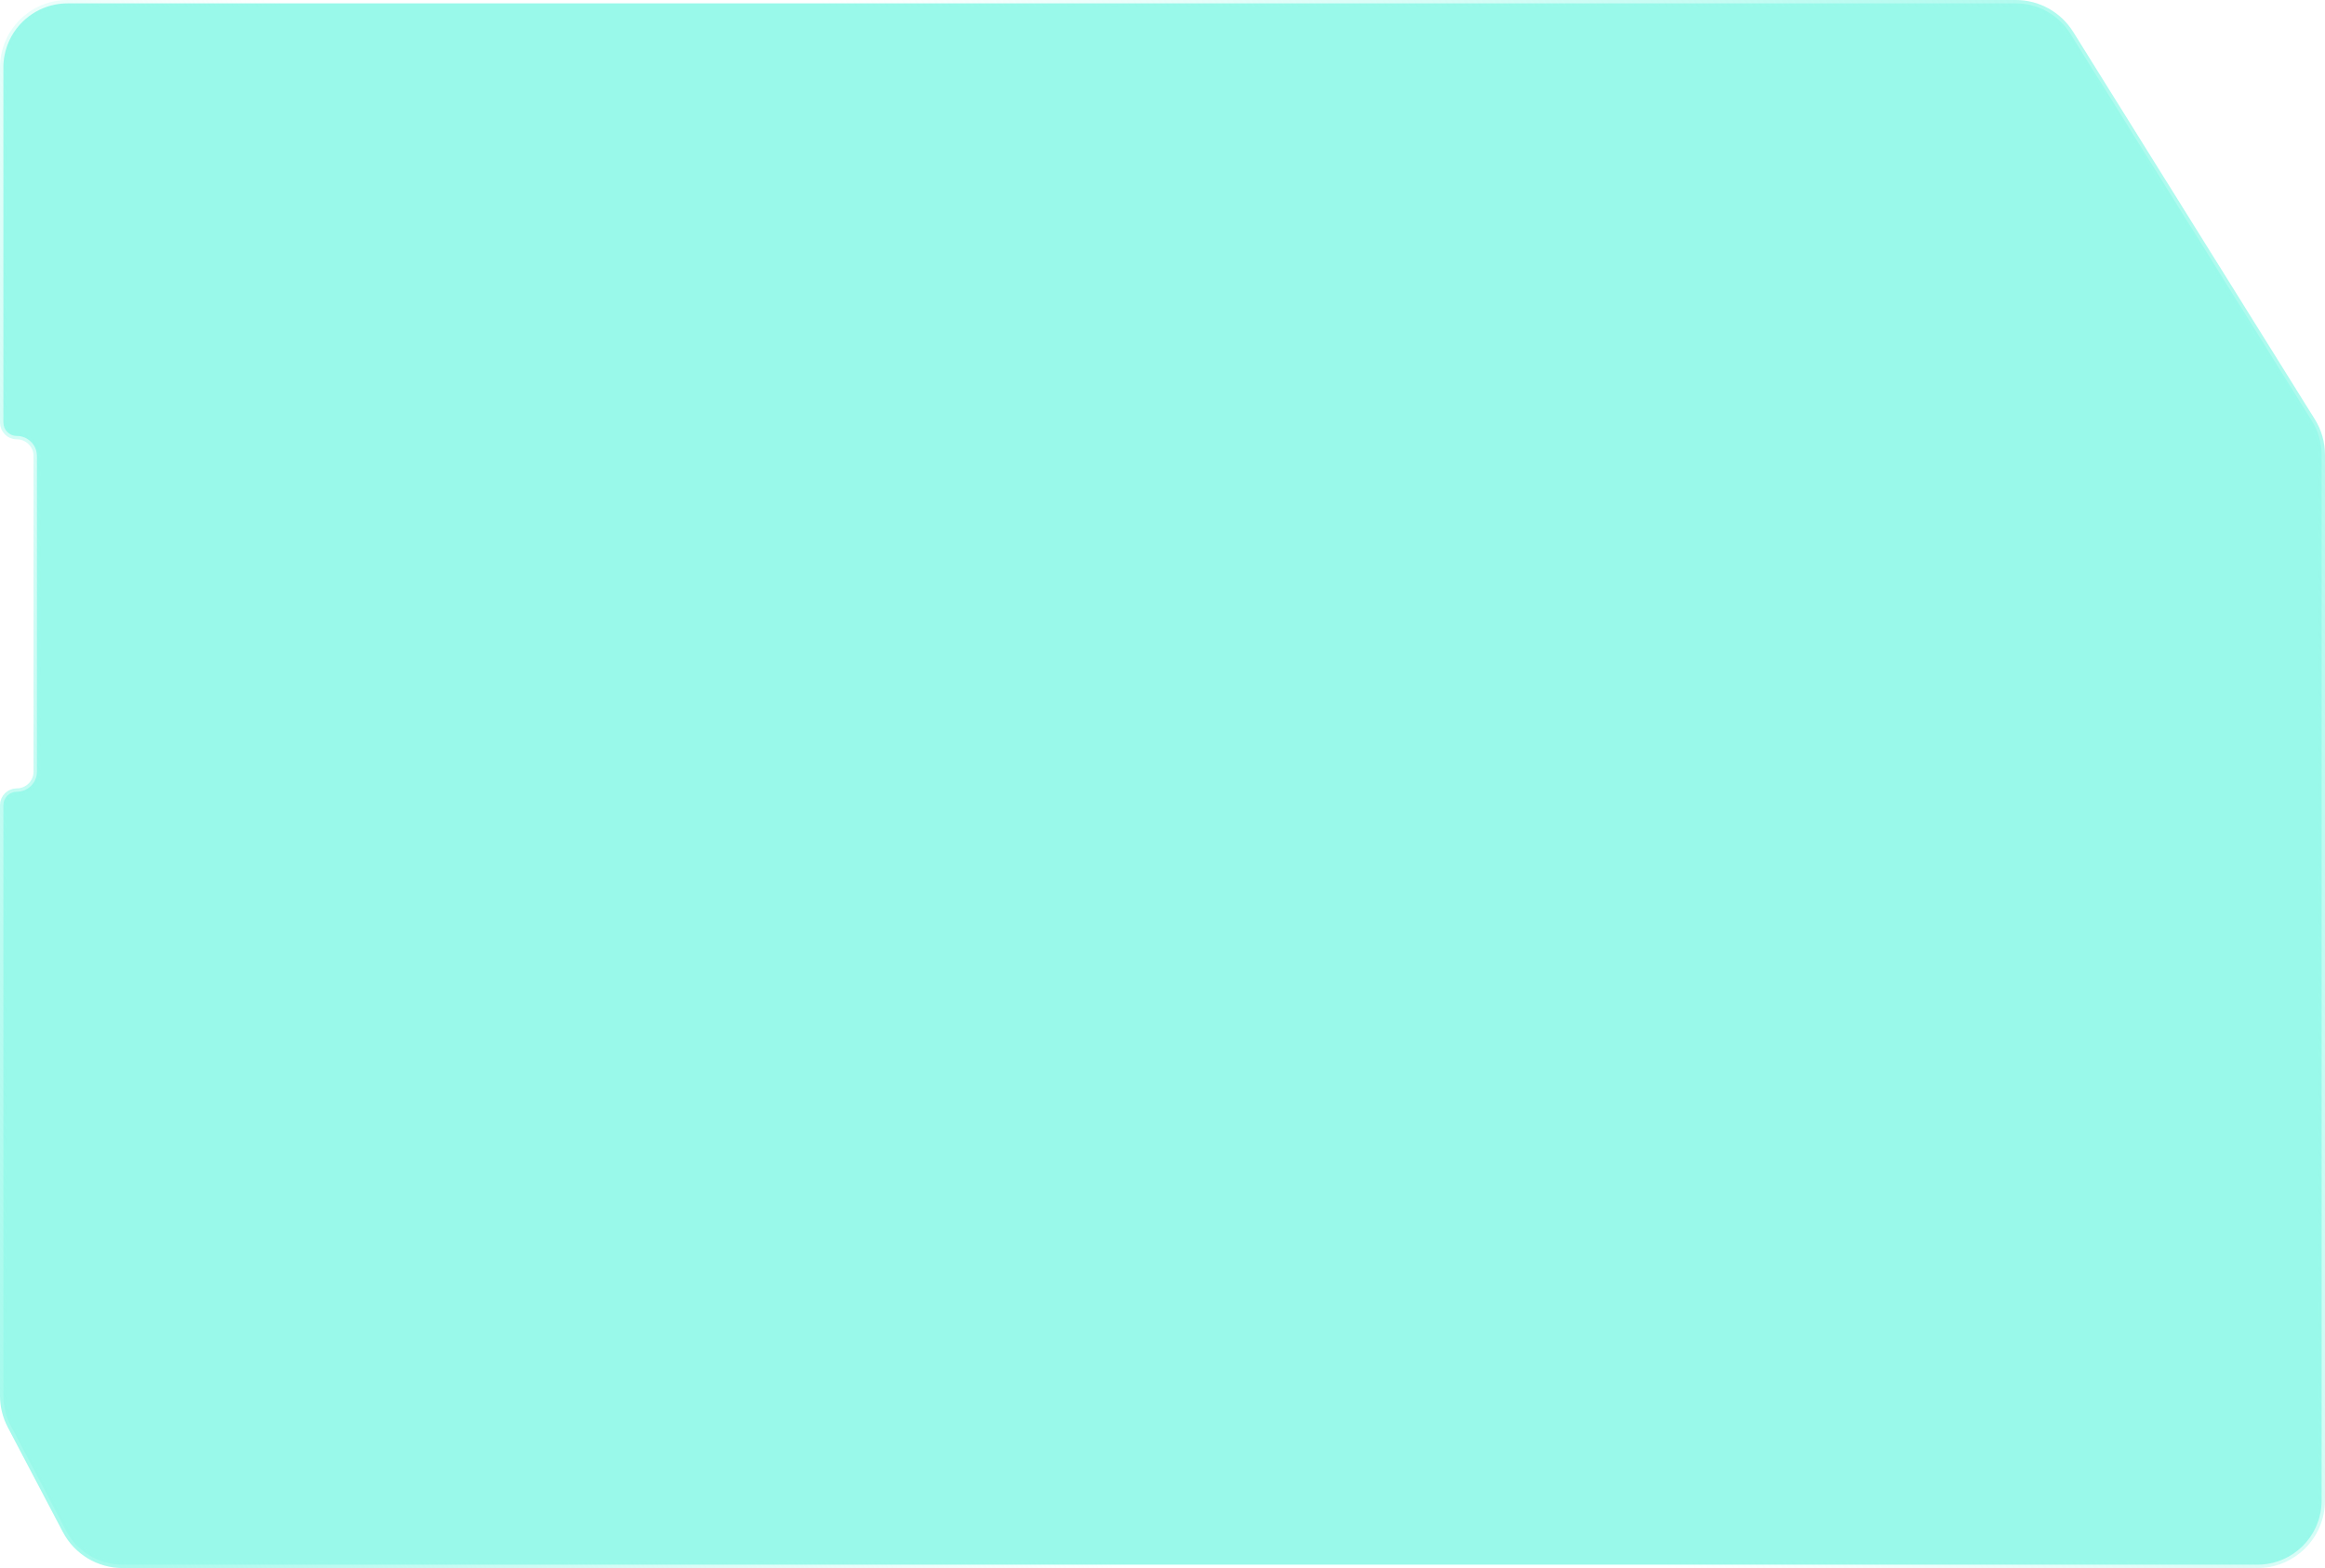 <svg width="344" height="232" viewBox="0 0 344 232" fill="none" xmlns="http://www.w3.org/2000/svg">
<path d="M18.141 231.5L334 231.5C339.246 231.5 343.5 227.246 343.5 222L343.5 67.308C343.5 65.53 343.001 63.788 342.06 62.28L306.312 4.972C304.577 2.191 301.53 0.5 298.252 0.5L10 0.5C4.754 0.5 0.5 4.754 0.5 10V62.517C0.5 63.611 1.388 64.499 2.482 64.499C4.129 64.499 5.465 65.834 5.465 67.481L5.465 114.162C5.465 115.81 4.129 117.145 2.482 117.145C1.388 117.145 0.5 118.032 0.5 119.127V206.514C0.5 208.054 0.875 209.571 1.592 210.934L9.732 226.42C11.374 229.544 14.612 231.5 18.141 231.5Z" fill="#99F9EA" stroke="url(#paint0_linear_53_14989)" stroke-width="1.001"/>
<defs>
<linearGradient id="paint0_linear_53_14989" x1="356.286" y1="5.22211e-06" x2="-23.51" y2="205.67" gradientUnits="userSpaceOnUse">
<stop stop-color="#99F9EA"/>
<stop offset="0.479" stop-color="#99F9EA" stop-opacity="0"/>
<stop offset="0.641" stop-color="#99F9EA" stop-opacity="0"/>
<stop offset="1" stop-color="#99F9EA"/>
</linearGradient>
</defs>
</svg>
